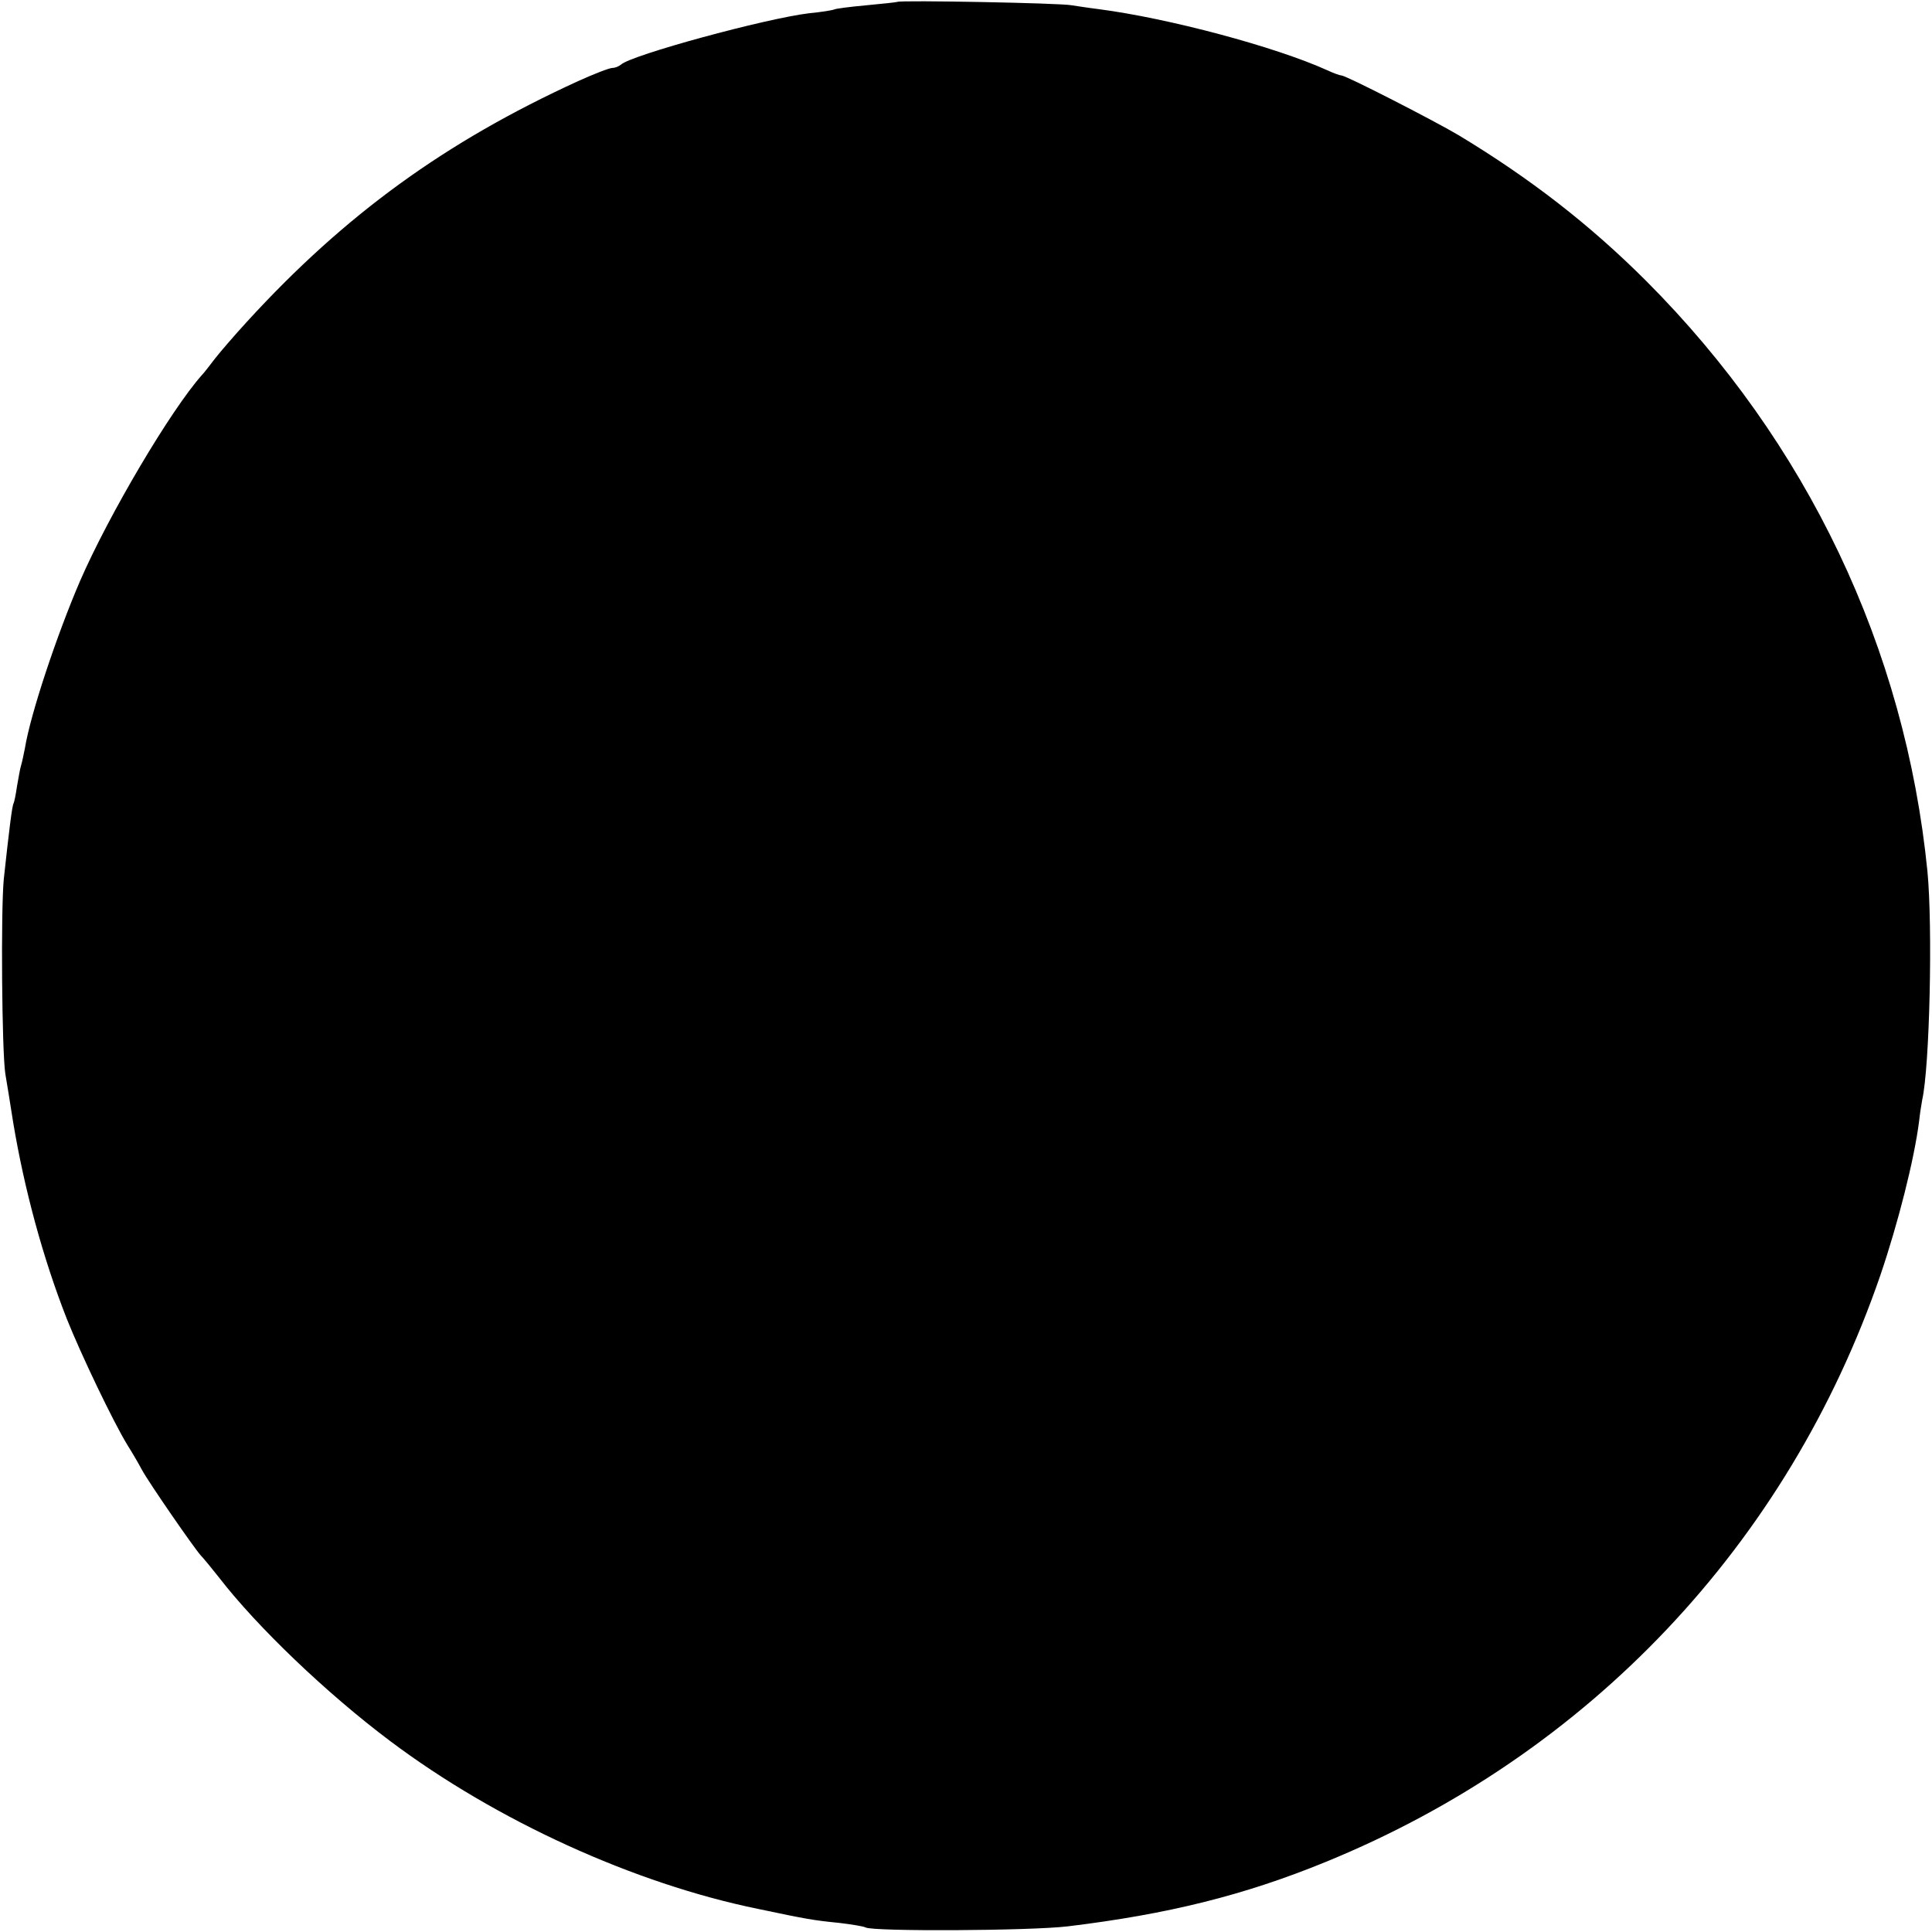 <?xml version="1.0" standalone="no"?>
<!DOCTYPE svg PUBLIC "-//W3C//DTD SVG 20010904//EN"
 "http://www.w3.org/TR/2001/REC-SVG-20010904/DTD/svg10.dtd">
<svg version="1.0" xmlns="http://www.w3.org/2000/svg"
 width="512pt" height="512pt" viewBox="0 0 512 512"
 preserveAspectRatio="xMidYMid meet">
<g transform="translate(0,512) scale(0.1,-0.1)"
fill="#000000" stroke="none">
<path d="M2378 5115 c-2 -1 -39 -5 -82 -9 -44 -4 -82 -9 -85 -11 -4 -2 -34 -7
-66 -10 -117 -14 -472 -111 -499 -136 -6 -5 -16 -9 -23 -9 -8 0 -49 -16 -91
-35 -352 -161 -618 -354 -877 -637 -33 -36 -71 -80 -85 -98 -14 -18 -29 -38
-35 -44 -82 -92 -246 -369 -323 -546 -61 -142 -131 -351 -146 -443 -3 -15 -7
-35 -10 -45 -3 -9 -7 -34 -11 -56 -3 -21 -7 -41 -9 -45 -4 -6 -12 -72 -26
-201 -8 -85 -5 -454 4 -515 4 -22 13 -80 21 -130 29 -174 78 -357 142 -520 37
-93 123 -273 161 -335 12 -19 29 -48 38 -65 19 -35 138 -207 156 -227 7 -7 29
-34 48 -58 101 -131 286 -308 454 -434 281 -211 647 -378 976 -445 128 -27
145 -30 215 -37 33 -4 64 -9 69 -12 19 -11 436 -9 536 3 264 32 467 82 684
171 697 285 1224 842 1469 1554 47 138 90 307 103 410 2 19 6 44 8 55 20 89
28 458 14 605 -59 593 -319 1138 -745 1565 -150 150 -309 273 -498 387 -66 39
-298 158 -310 158 -4 0 -21 6 -38 14 -137 62 -421 138 -607 162 -25 3 -56 8
-70 10 -27 6 -456 14 -462 9z"/>
</g>
</svg>
